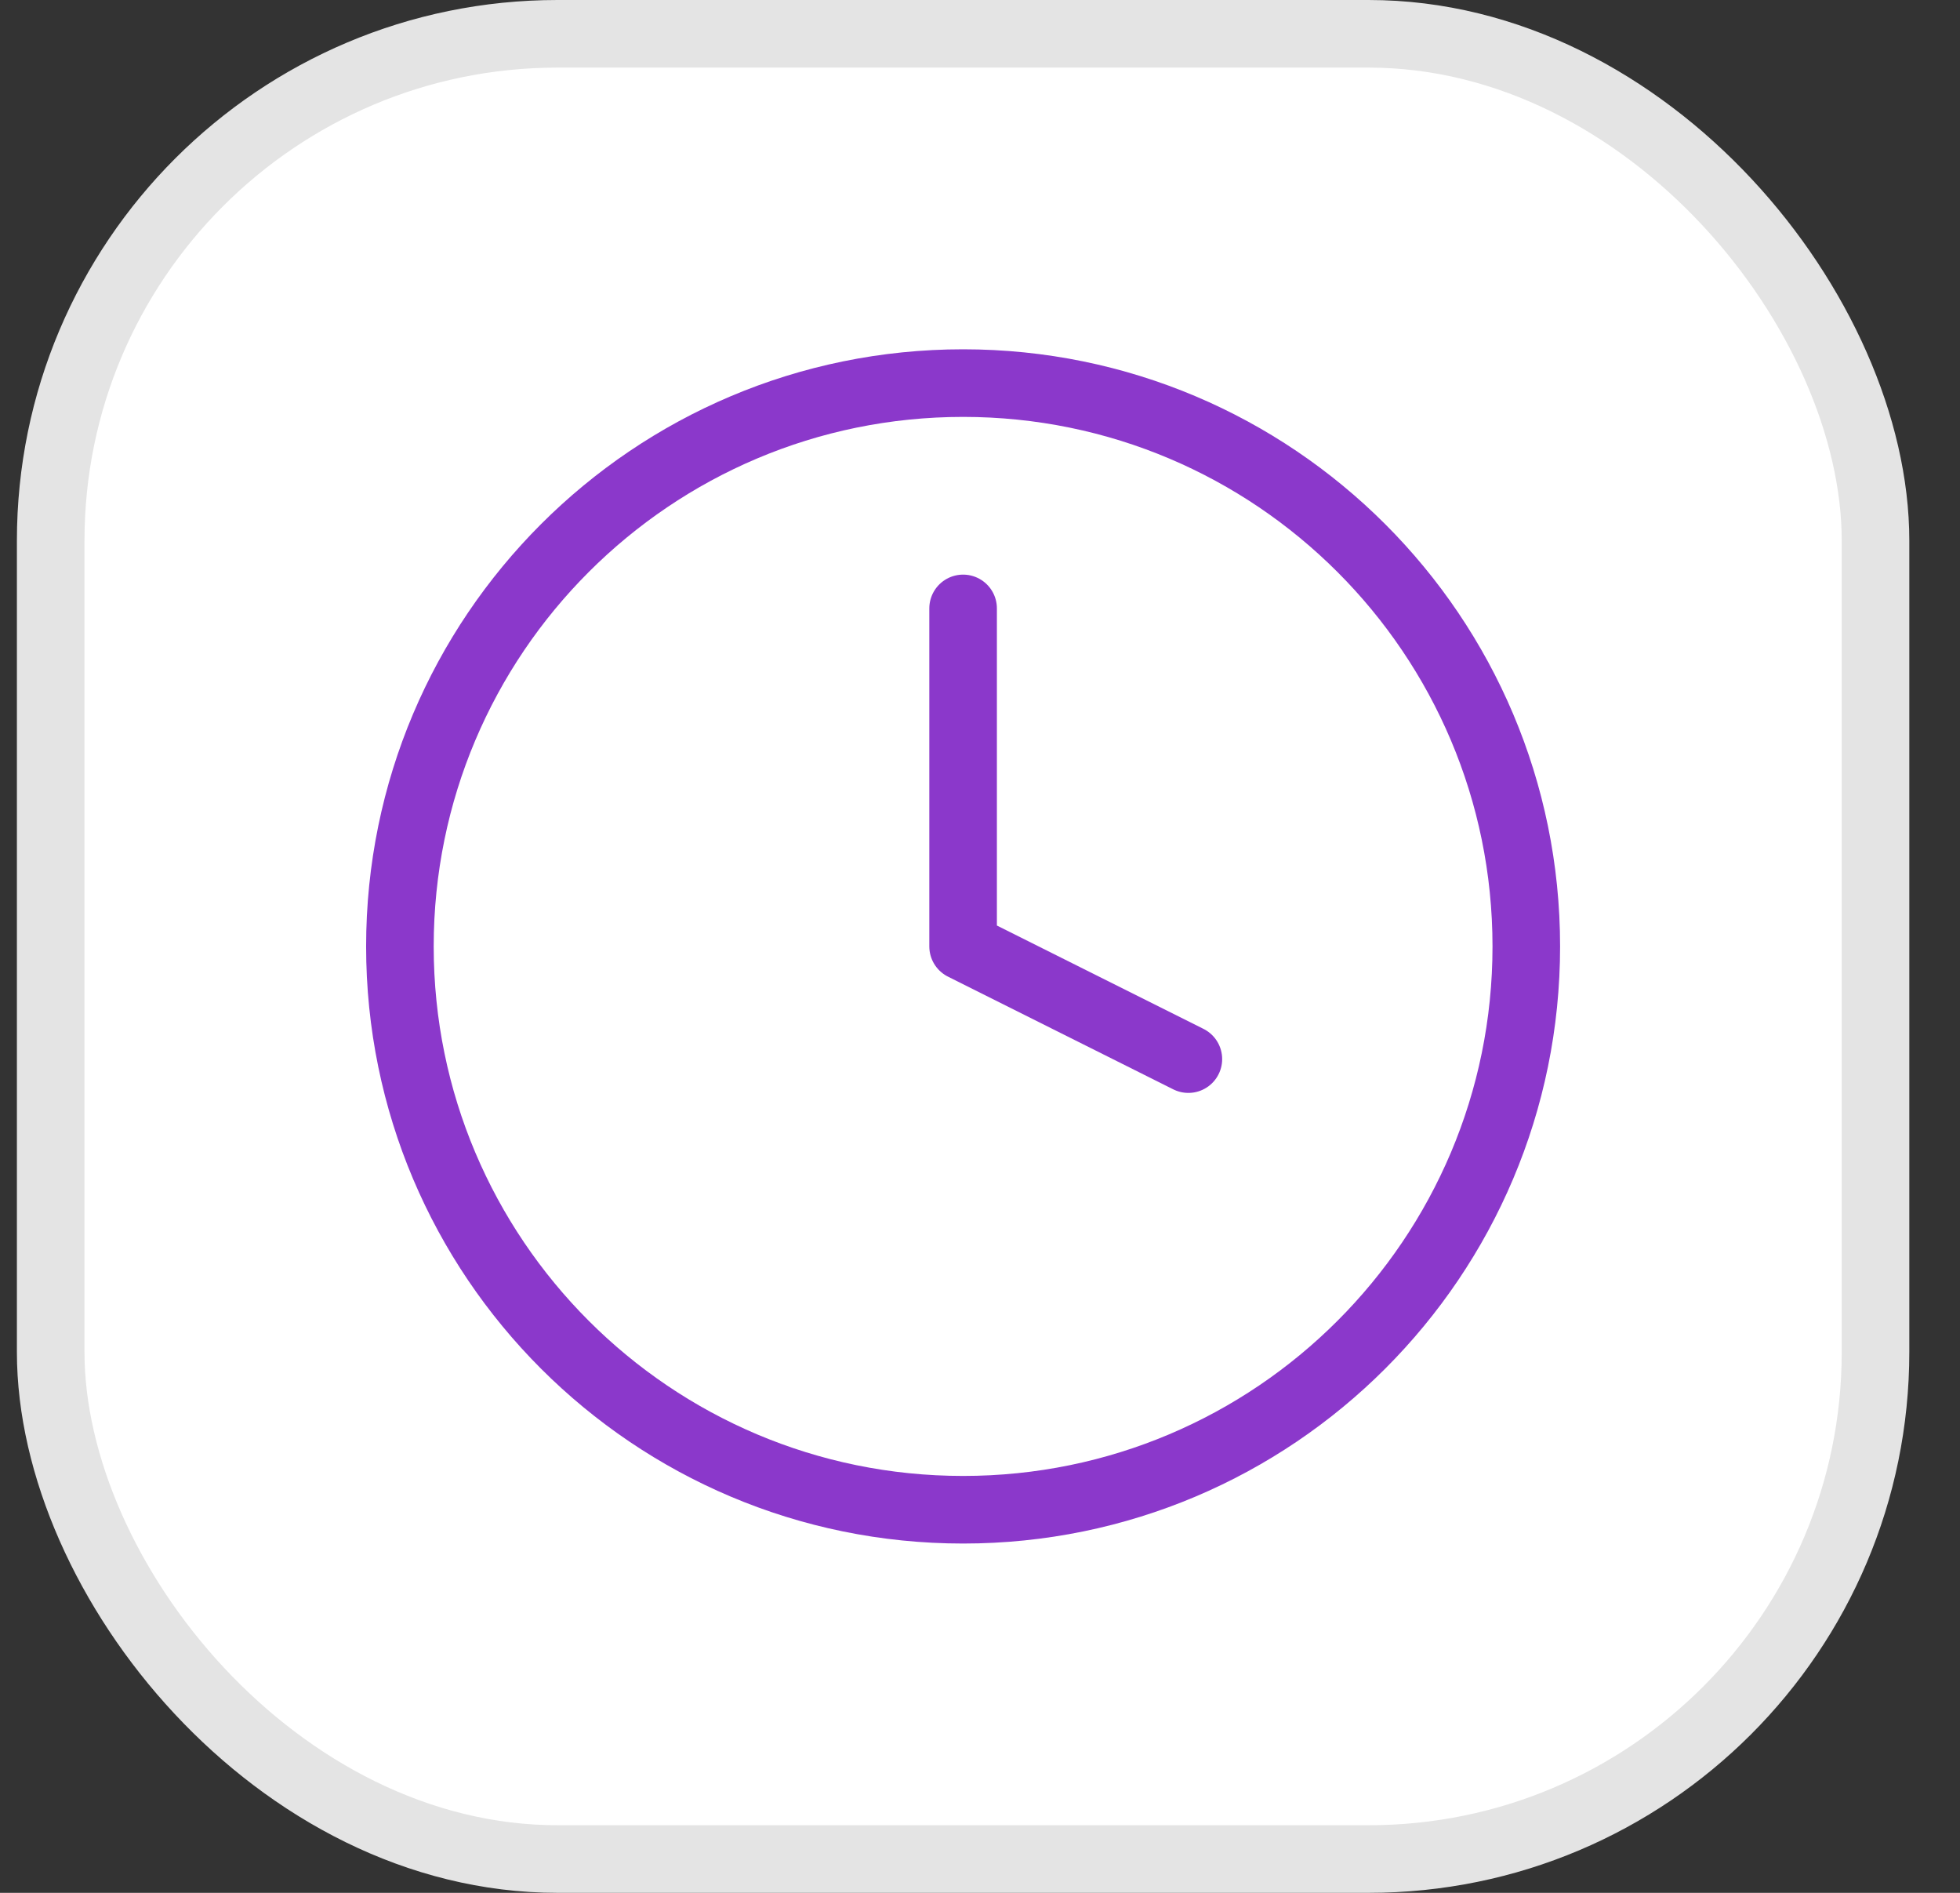 <svg xmlns="http://www.w3.org/2000/svg" width="29" height="28" viewBox="0 0 29 28" fill="none"><rect x="0" y="0" width="29" height="28" fill="#333333" stroke="none"/><rect x="0.75" y="0.5" width="27" height="27" rx="7.5" fill="white"></rect><rect x="0.75" y="0.5" width="27" height="27" rx="7.5" stroke="#E4E4E4"></rect><path d="M14.25 22.333C18.852 22.333 22.583 18.602 22.583 14C22.583 9.398 18.852 5.667 14.25 5.667C9.648 5.667 5.917 9.398 5.917 14C5.917 18.602 9.648 22.333 14.25 22.333Z" stroke="#8B38CB" stroke-linecap="round" stroke-linejoin="round"></path><path d="M14.25 9V14L17.583 15.667" stroke="#8B38CB" stroke-linecap="round" stroke-linejoin="round"></path></svg>